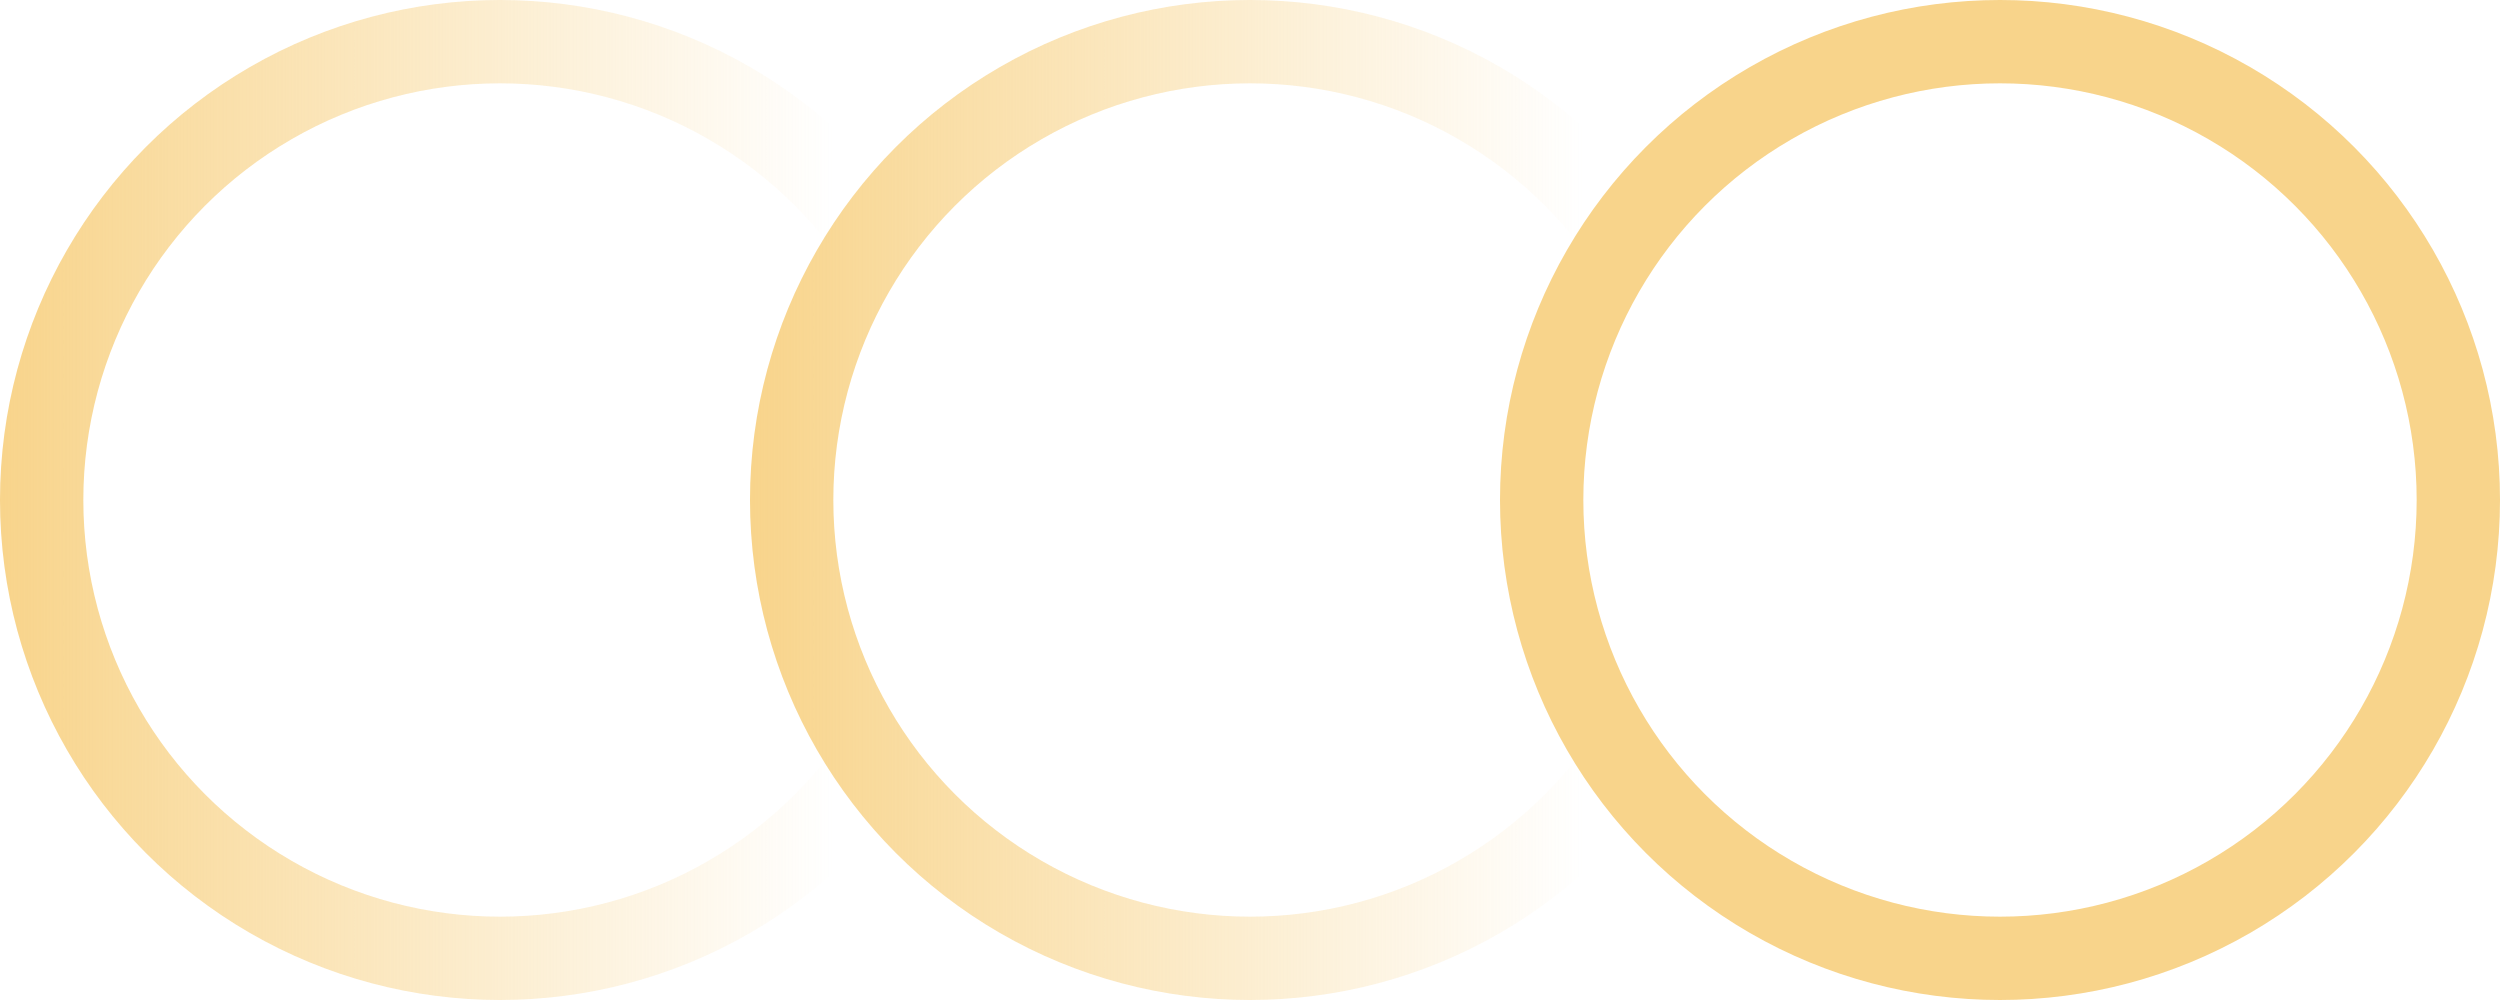 <?xml version="1.0" encoding="UTF-8"?> <svg xmlns="http://www.w3.org/2000/svg" width="30" height="12" viewBox="0 0 30 12" fill="none"> <circle cx="15" cy="6" r="5.5" stroke="url(#paint0_linear_2002_112)"></circle> <circle cx="6" cy="6" r="5.5" stroke="url(#paint1_linear_2002_112)"></circle> <circle cx="24" cy="6" r="5.5" stroke="#F8D48B"></circle> <defs> <linearGradient id="paint0_linear_2002_112" x1="9" y1="6" x2="19" y2="6" gradientUnits="userSpaceOnUse"> <stop stop-color="#F8D48B"></stop> <stop offset="1" stop-color="#F8D48B" stop-opacity="0"></stop> </linearGradient> <linearGradient id="paint1_linear_2002_112" x1="0" y1="6" x2="10" y2="6" gradientUnits="userSpaceOnUse"> <stop stop-color="#F8D48B"></stop> <stop offset="1" stop-color="#F8D48B" stop-opacity="0"></stop> </linearGradient> </defs> </svg> 